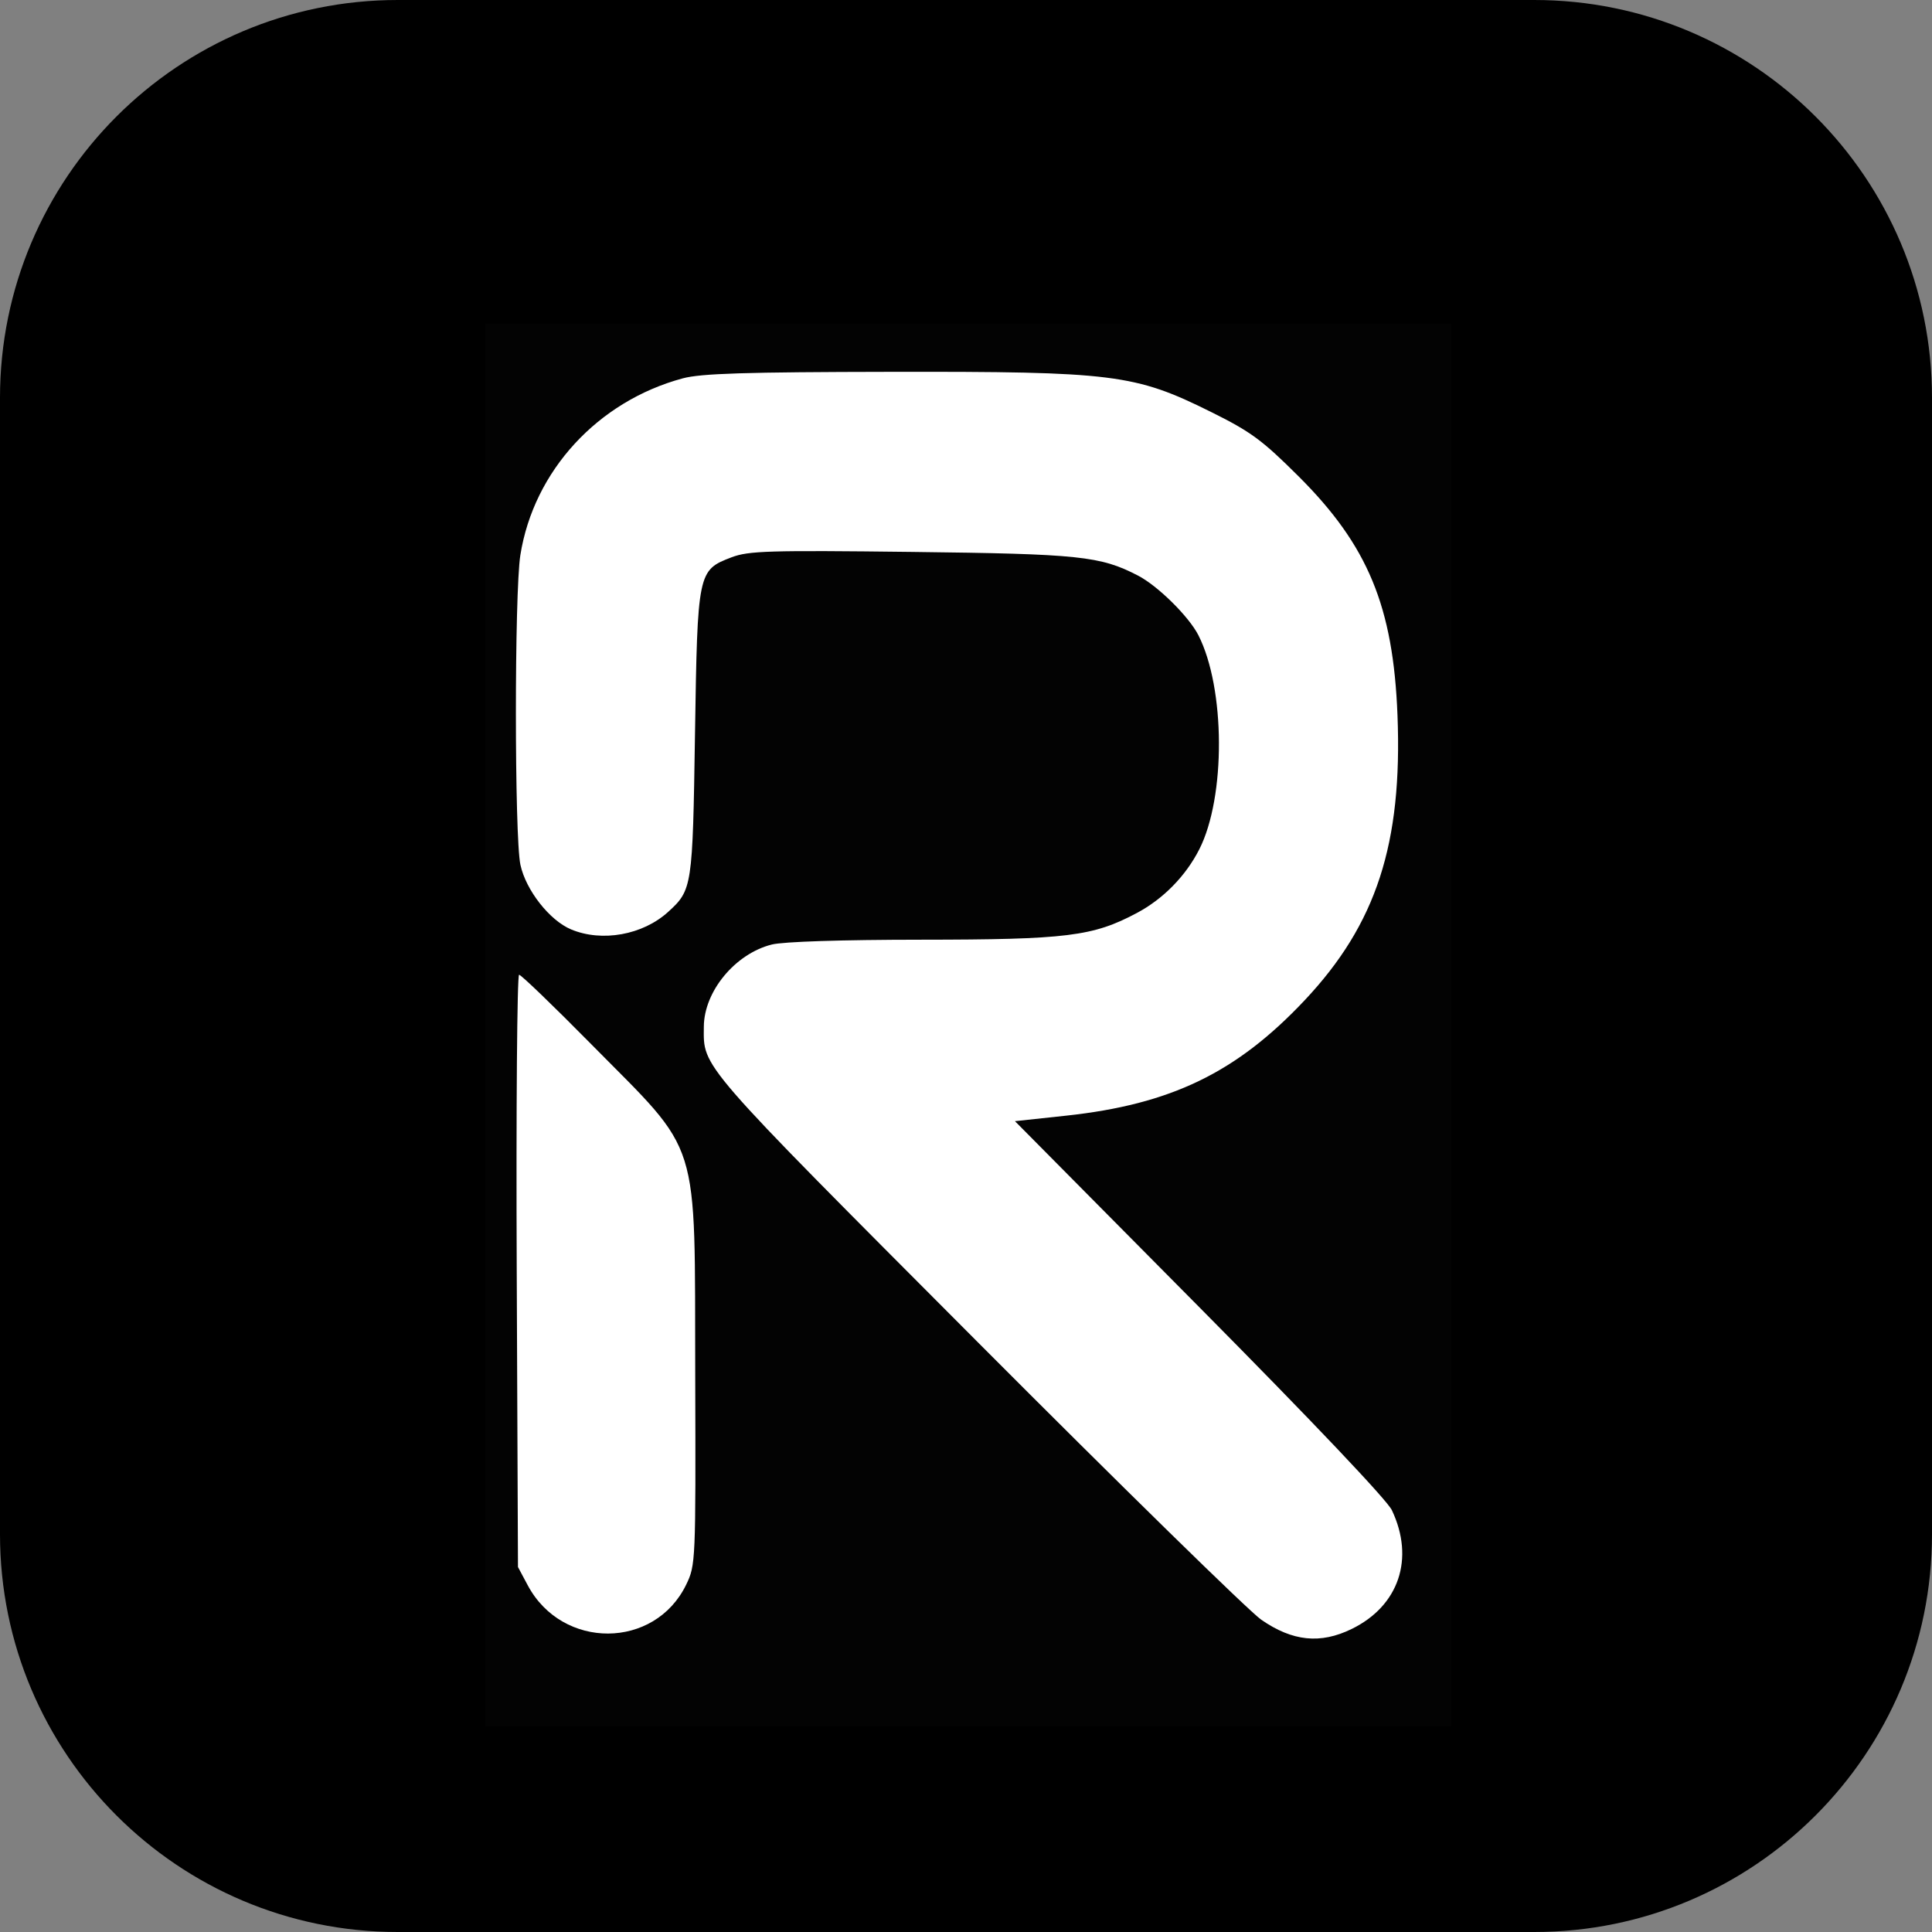 <svg width="442" height="442" viewBox="0 0 442 442" fill="none" xmlns="http://www.w3.org/2000/svg">
<rect x="0" y="0" width="442" height="442" fill="#808080" stroke="none"/>
<path d="M0 91C0 40.742 40.742 0 91 0H351C401.258 0 442 40.742 442 91V351C442 401.258 401.258 442 351 442H91C40.742 442 0 401.258 0 351V91Z" fill="black"/>
<rect x="111" y="74" width="221" height="321" fill="white"/>
<path fill-rule="evenodd" clip-rule="evenodd" d="M61 428.006L380.5 427.5L381.005 14H61V428.006ZM61.491 221.5C61.491 335.35 61.607 381.777 61.75 324.67C61.893 267.564 61.893 174.414 61.75 117.67C61.607 60.927 61.491 107.65 61.491 221.5ZM156.206 86.557C136.75 91.793 122.096 107.742 119.045 127C117.68 135.618 117.691 191.459 119.059 197.84C120.304 203.647 125.736 210.574 130.657 212.63C137.729 215.585 147.048 213.906 152.845 208.633C158.369 203.608 158.462 202.997 159 168C159.572 130.799 159.645 130.447 167.348 127.505C171.25 126.015 175.838 125.877 208.619 126.266C247.001 126.721 251.712 127.214 260.336 131.674C264.87 134.018 271.973 141.026 274.159 145.311C280.343 157.434 280.454 182.326 274.376 194.3C271.278 200.403 266.137 205.648 260.104 208.864C250.045 214.225 244.087 214.963 210.693 214.983C192.584 214.993 179.189 215.427 176.564 216.088C168.185 218.198 161.074 226.798 161.022 234.884C160.96 244.373 159.343 242.509 223.411 306.78C256.46 339.935 285.769 368.632 288.541 370.553C295.711 375.52 302.089 376.17 309.254 372.664C320.04 367.387 323.689 356.577 318.428 345.49C317.328 343.172 300.213 325.132 274.413 299.098L232.197 256.5L243.849 255.247C267.887 252.662 282.897 245.403 298.504 228.814C314.884 211.404 320.863 193.028 319.716 163.623C318.746 138.756 312.963 124.796 297.072 108.963C288.728 100.649 286.153 98.757 277 94.217C259.615 85.592 254.772 84.987 203.843 85.066C170.503 85.118 160.374 85.435 156.206 86.557ZM118.217 290.75L118.5 358.5L120.741 362.692C128.642 377.474 149.799 377.375 156.989 362.523C159.15 358.06 159.18 357.348 159.053 314.864C158.887 259.022 160.648 264.624 135.121 238.75C126.574 230.088 119.211 223 118.757 223C118.304 223 118.061 253.488 118.217 290.75Z" fill="black" fill-opacity="0.985"/>
</svg>
